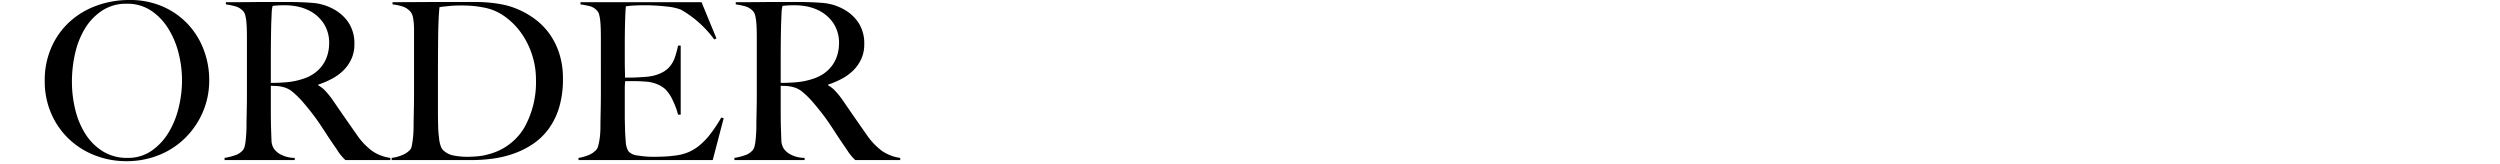 <svg xmlns="http://www.w3.org/2000/svg" xmlns:xlink="http://www.w3.org/1999/xlink" width="456" height="30" viewBox="0 0 456 30">
  <defs>
    <clipPath id="clip-path">
      <rect id="長方形_100" data-name="長方形 100" width="456" height="30" transform="translate(42 2470)" fill="none"/>
    </clipPath>
  </defs>
  <g id="マスクグループ_28" data-name="マスクグループ 28" transform="translate(-42 -2470)" clip-path="url(#clip-path)">
    <path id="パス_130" data-name="パス 130" d="M31.16-14.6a15.453,15.453,0,0,0-1-5.52,14.1,14.1,0,0,0-2.88-4.66A13.857,13.857,0,0,0,22.7-28a14.868,14.868,0,0,0-6.1-1.2,17.328,17.328,0,0,0-5.94,1.02,14.7,14.7,0,0,0-4.92,2.92A13.893,13.893,0,0,0,2.4-20.62a14.829,14.829,0,0,0-1.24,6.18A14.673,14.673,0,0,0,2.34-8.5,14.133,14.133,0,0,0,5.56-3.86a14.435,14.435,0,0,0,4.76,3A15.722,15.722,0,0,0,16.08.2,15.726,15.726,0,0,0,21.9-.88a14.389,14.389,0,0,0,4.8-3.08,14.871,14.871,0,0,0,3.26-4.72A14.5,14.5,0,0,0,31.16-14.6Zm-4.96.04a21.028,21.028,0,0,1-.62,5.04,15.855,15.855,0,0,1-1.86,4.54,10.811,10.811,0,0,1-3.1,3.3A7.535,7.535,0,0,1,16.24-.4a8.312,8.312,0,0,1-4.42-1.16A9.948,9.948,0,0,1,8.66-4.64a14.554,14.554,0,0,1-1.9-4.44,21.206,21.206,0,0,1-.64-5.24,23.017,23.017,0,0,1,.58-5.14A15.109,15.109,0,0,1,8.5-24a10.276,10.276,0,0,1,3.12-3.26,7.953,7.953,0,0,1,4.5-1.26,7.786,7.786,0,0,1,4.44,1.26,10.71,10.71,0,0,1,3.14,3.28,15.578,15.578,0,0,1,1.88,4.5A20.226,20.226,0,0,1,26.2-14.56ZM64.2,0V-.4a7.724,7.724,0,0,1-3.28-1.24,12.27,12.27,0,0,1-2.88-3.04q-.96-1.36-2.18-3.12T53.6-11.08a14.568,14.568,0,0,0-1.24-1.52,5.136,5.136,0,0,0-1.32-1.04v-.12a16.291,16.291,0,0,0,2.52-1.08,8.806,8.806,0,0,0,2.1-1.54,7.084,7.084,0,0,0,1.44-2.08,6.322,6.322,0,0,0,.54-2.66,6.9,6.9,0,0,0-1.08-3.98,7.694,7.694,0,0,0-2.84-2.5,9.508,9.508,0,0,0-3.8-1.08q-2.08-.16-4.76-.16h-2.8q-1.72,0-3.44.02t-3.08.02H34.2v.4a13.4,13.4,0,0,1,1.82.38,3,3,0,0,1,1.34.86,1.7,1.7,0,0,1,.38.78,7.5,7.5,0,0,1,.2,1.2q.06.66.08,1.4t.02,1.46V-12.2q0,1.2-.02,2.34t-.04,2.1q-.02.96-.02,1.52,0,.64-.04,1.32t-.1,1.28a7.586,7.586,0,0,1-.18,1.08,1.816,1.816,0,0,1-.32.72,3.123,3.123,0,0,1-1.44.96,11.236,11.236,0,0,1-1.92.48V0h12.8V-.4a5.635,5.635,0,0,1-2.56-.62,3.527,3.527,0,0,1-1.24-1.06,2.922,2.922,0,0,1-.44-1.52q-.04-.92-.08-2.2-.04-1.32-.04-3.24v-4.52q.56.04.92.04a6.123,6.123,0,0,1,1.16.16,4.3,4.3,0,0,1,1.98,1,16.31,16.31,0,0,1,1.74,1.72q.96,1.12,1.66,2.02t1.3,1.78q.6.88,1.18,1.78t1.34,2.02q.64.92.94,1.38a7.812,7.812,0,0,0,.5.7q.2.24.36.42T56,0ZM53.04-21.36a7.678,7.678,0,0,1-.28,2.08,6.383,6.383,0,0,1-.86,1.86,6.3,6.3,0,0,1-1.5,1.54,7.364,7.364,0,0,1-2.2,1.08,12.521,12.521,0,0,1-2.74.58q-1.42.14-3.06.14v-4.4q0-1.64.02-3.4t.06-3.16q.04-.92.06-1.42t.04-.78a3.252,3.252,0,0,1,.06-.46q.04-.18.08-.42.28-.04.8-.08t1.36-.04a11.956,11.956,0,0,1,2.22.2,8.7,8.7,0,0,1,2.02.64,6.9,6.9,0,0,1,2.92,2.48A6.453,6.453,0,0,1,53.04-21.36ZM95.68-14.8a14.861,14.861,0,0,0-.66-4.62,13.052,13.052,0,0,0-1.76-3.56,12.218,12.218,0,0,0-2.58-2.66,15.035,15.035,0,0,0-3.16-1.84,13.426,13.426,0,0,0-2.6-.84,22.554,22.554,0,0,0-2.64-.4q-1.32-.12-2.64-.12H77.08q-4.48,0-7.64.02t-4.84.02v.4a9.332,9.332,0,0,1,1.88.4,3.146,3.146,0,0,1,1.44,1,1.846,1.846,0,0,1,.36.78,8.21,8.21,0,0,1,.18,1.12q.06.62.06,1.34V-12.2q0,1.2-.02,2.34t-.04,2.1q-.02.96-.02,1.52,0,.64-.04,1.32t-.12,1.28q-.08.6-.18,1.08a1.349,1.349,0,0,1-.3.68,3.787,3.787,0,0,1-1.42.96,7.088,7.088,0,0,1-1.94.52V0h14.6a28.9,28.9,0,0,0,3.8-.26,19.235,19.235,0,0,0,3.8-.9,15.658,15.658,0,0,0,3.48-1.72A11.592,11.592,0,0,0,93-5.6a12.858,12.858,0,0,0,1.96-3.92A17.558,17.558,0,0,0,95.68-14.8Zm-4.92.08A16.916,16.916,0,0,1,88.62-5.9a10.61,10.61,0,0,1-6.46,4.82,10.023,10.023,0,0,1-1.98.38q-1.06.1-2.06.1a12.988,12.988,0,0,1-2.3-.22A3.707,3.707,0,0,1,73.8-1.84a2,2,0,0,1-.42-.74,5.314,5.314,0,0,1-.26-1.12q-.08-.62-.14-1.28T72.92-6.2q-.04-1.32-.04-3.4v-4.68q0-4.76.04-8.2t.24-5.4A4.07,4.07,0,0,1,73.9-28q.46-.04,1-.1t1.1-.08q.56-.02,1.04-.02a23.35,23.35,0,0,1,2.36.1q.96.1,1.76.26A9.367,9.367,0,0,1,85-26.24a12.817,12.817,0,0,1,3.04,3.02,14.482,14.482,0,0,1,2,3.98A14.442,14.442,0,0,1,90.76-14.72ZM125-7.64l-.44-.12a27.449,27.449,0,0,1-1.94,2.94,13.177,13.177,0,0,1-1.94,2.06,8.29,8.29,0,0,1-2.08,1.3,8.769,8.769,0,0,1-2.36.62q-1.16.16-2.22.2t-1.74.04a17.06,17.06,0,0,1-2.96-.24,2.519,2.519,0,0,1-1.72-.8,3.83,3.83,0,0,1-.46-1.7q-.1-1.14-.14-2.42,0-.4-.02-.98t-.02-1.22v-4.8a12.508,12.508,0,0,1,.08-1.64h1.84q.4,0,.8.02t1,.06a6.881,6.881,0,0,1,2.1.44,5.307,5.307,0,0,1,1.54.92,7.016,7.016,0,0,1,1.38,2.04,13.65,13.65,0,0,1,.98,2.64h.48v-12.6h-.48a19.017,19.017,0,0,1-.54,2.02,5.675,5.675,0,0,1-.8,1.58,4.39,4.39,0,0,1-1.3,1.16,6.963,6.963,0,0,1-2,.76,8.987,8.987,0,0,1-1.3.18q-.78.06-1.56.1t-1.38.04H107v-.44q0-.36-.02-1.02t-.02-1.7v-2.56q0-2.64.06-4.64t.14-2.64a11.235,11.235,0,0,1,1.3-.14q.9-.06,1.74-.06a35.394,35.394,0,0,1,4.48.24,9.679,9.679,0,0,1,2.52.56A19.476,19.476,0,0,1,123.28-22l.4-.2-2.72-6.6H98.88v.4a16.637,16.637,0,0,1,1.76.34,2.729,2.729,0,0,1,1.28.82,1.7,1.7,0,0,1,.38.78,7.516,7.516,0,0,1,.2,1.22q.06.68.08,1.44t.02,1.48V-12.2q0,1.2-.02,2.34t-.04,2.1q-.02.96-.02,1.52,0,.64-.04,1.3a12.131,12.131,0,0,1-.14,1.26q-.1.6-.22,1.06a1.8,1.8,0,0,1-.32.7,3.8,3.8,0,0,1-1.42,1,8.123,8.123,0,0,1-1.86.52V0H123ZM157.2,0V-.4a7.724,7.724,0,0,1-3.28-1.24,12.27,12.27,0,0,1-2.88-3.04q-.96-1.36-2.18-3.12t-2.26-3.28a14.569,14.569,0,0,0-1.24-1.52,5.136,5.136,0,0,0-1.32-1.04v-.12a16.291,16.291,0,0,0,2.52-1.08,8.806,8.806,0,0,0,2.1-1.54,7.084,7.084,0,0,0,1.44-2.08,6.322,6.322,0,0,0,.54-2.66,6.9,6.9,0,0,0-1.08-3.98,7.694,7.694,0,0,0-2.84-2.5,9.508,9.508,0,0,0-3.8-1.08q-2.08-.16-4.76-.16h-2.8q-1.72,0-3.44.02t-3.08.02H127.2v.4a13.4,13.4,0,0,1,1.82.38,3,3,0,0,1,1.34.86,1.7,1.7,0,0,1,.38.78,7.5,7.5,0,0,1,.2,1.2q.06.66.08,1.4t.02,1.46V-12.2q0,1.2-.02,2.34t-.04,2.1q-.02.96-.02,1.52,0,.64-.04,1.32t-.1,1.28a7.588,7.588,0,0,1-.18,1.08,1.816,1.816,0,0,1-.32.72,3.123,3.123,0,0,1-1.44.96,11.236,11.236,0,0,1-1.92.48V0h12.8V-.4a5.634,5.634,0,0,1-2.56-.62,3.527,3.527,0,0,1-1.24-1.06,2.922,2.922,0,0,1-.44-1.52q-.04-.92-.08-2.2-.04-1.32-.04-3.24v-4.52q.56.04.92.04a6.123,6.123,0,0,1,1.16.16,4.3,4.3,0,0,1,1.98,1,16.311,16.311,0,0,1,1.74,1.72q.96,1.12,1.66,2.02t1.3,1.78q.6.88,1.18,1.78t1.34,2.02q.64.92.94,1.38a7.812,7.812,0,0,0,.5.7q.2.24.36.42T149,0ZM146.04-21.36a7.678,7.678,0,0,1-.28,2.08,6.383,6.383,0,0,1-.86,1.86,6.3,6.3,0,0,1-1.5,1.54,7.364,7.364,0,0,1-2.2,1.08,12.521,12.521,0,0,1-2.74.58q-1.42.14-3.06.14v-4.4q0-1.64.02-3.4t.06-3.16q.04-.92.06-1.42t.04-.78a3.254,3.254,0,0,1,.06-.46q.04-.18.08-.42.28-.04.8-.08t1.36-.04a11.956,11.956,0,0,1,2.22.2,8.7,8.7,0,0,1,2.02.64,6.9,6.9,0,0,1,2.92,2.48A6.453,6.453,0,0,1,146.04-21.36Z" transform="translate(49 2499.2)"/>
  </g>
</svg>
